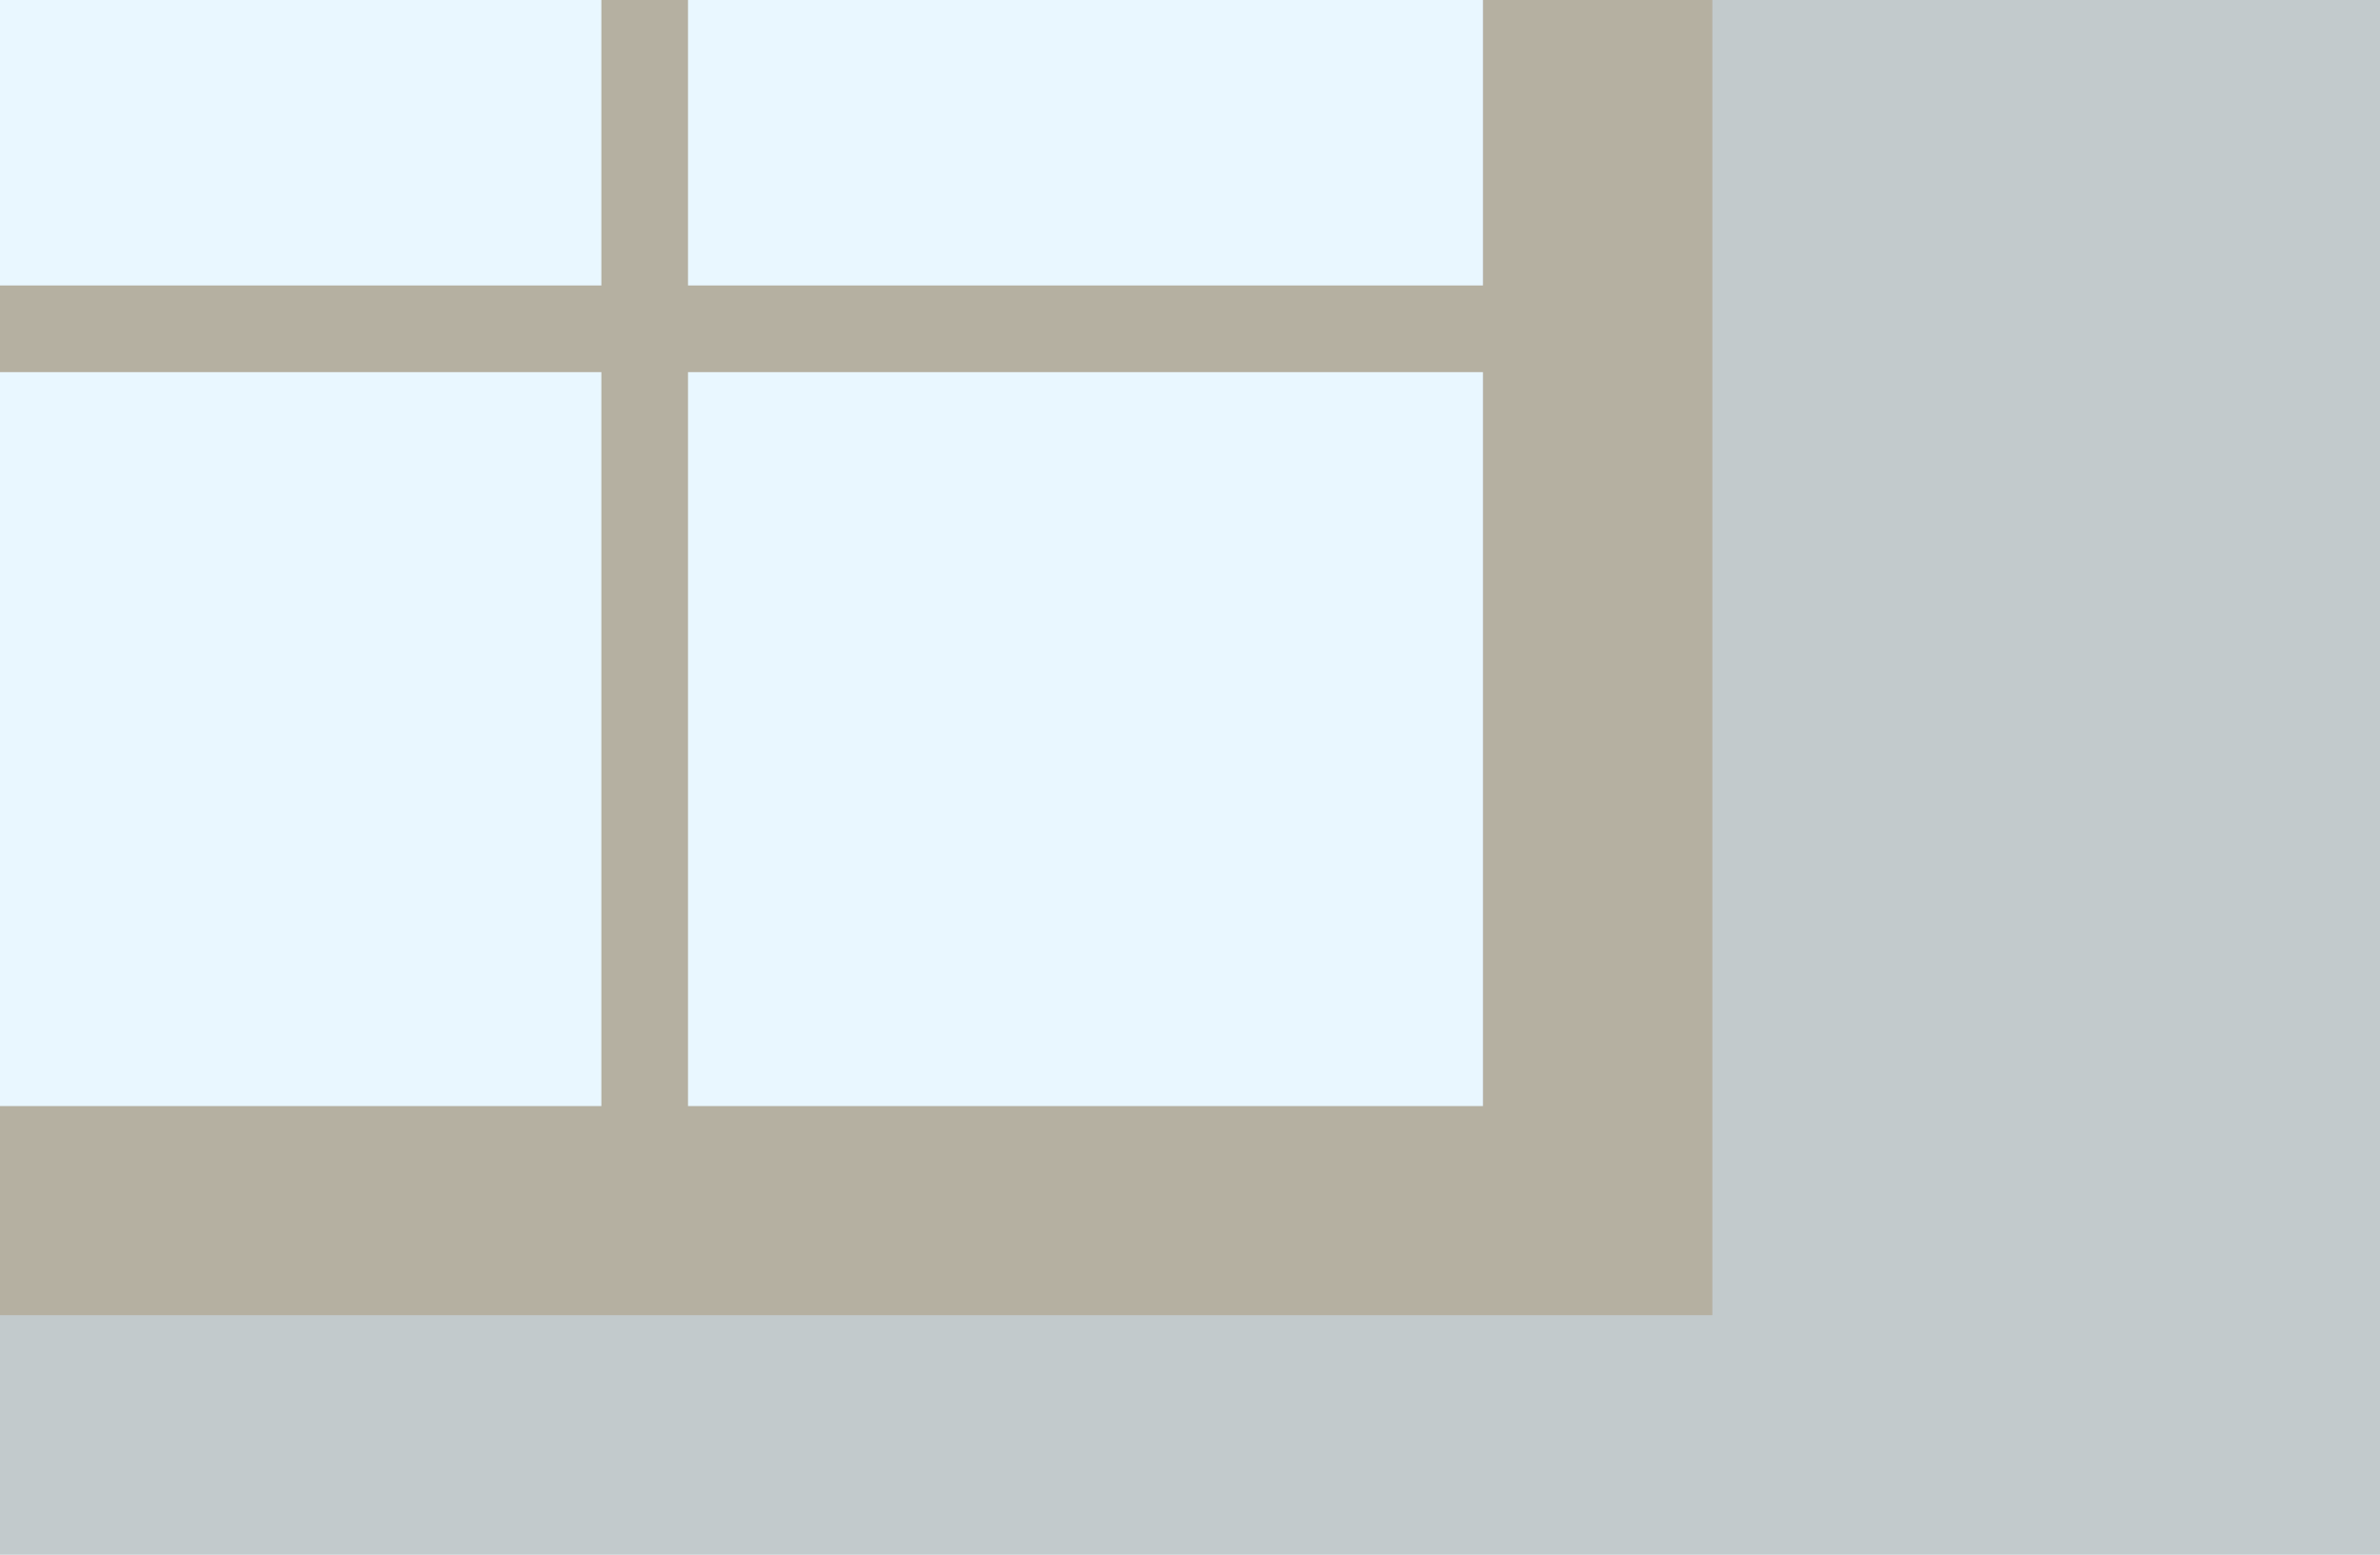 <?xml version="1.0" encoding="utf-8"?>
<!-- Generator: Adobe Illustrator 27.8.0, SVG Export Plug-In . SVG Version: 6.00 Build 0)  -->
<svg version="1.1" id="Layer_1" xmlns="http://www.w3.org/2000/svg" xmlns:xlink="http://www.w3.org/1999/xlink" x="0px" y="0px"
	 viewBox="0 0 467 305" style="enable-background:new 0 0 467 305;" xml:space="preserve">
<style type="text/css">
	.st0{fill:#C2CACC;}
	.st1{fill:#E9F7FF;}
	.st2{fill:#B5B0A1;}
</style>
<rect id="Rectangle_462" class="st0" width="467" height="305"/>
<rect id="Rectangle_464" class="st1" width="291" height="217"/>
<path class="st2" d="M291,0v56H135V0h-17v56H0v17h118v144H0v41h336V0H291z M135,217V73h156v144H135z"/>
</svg>
